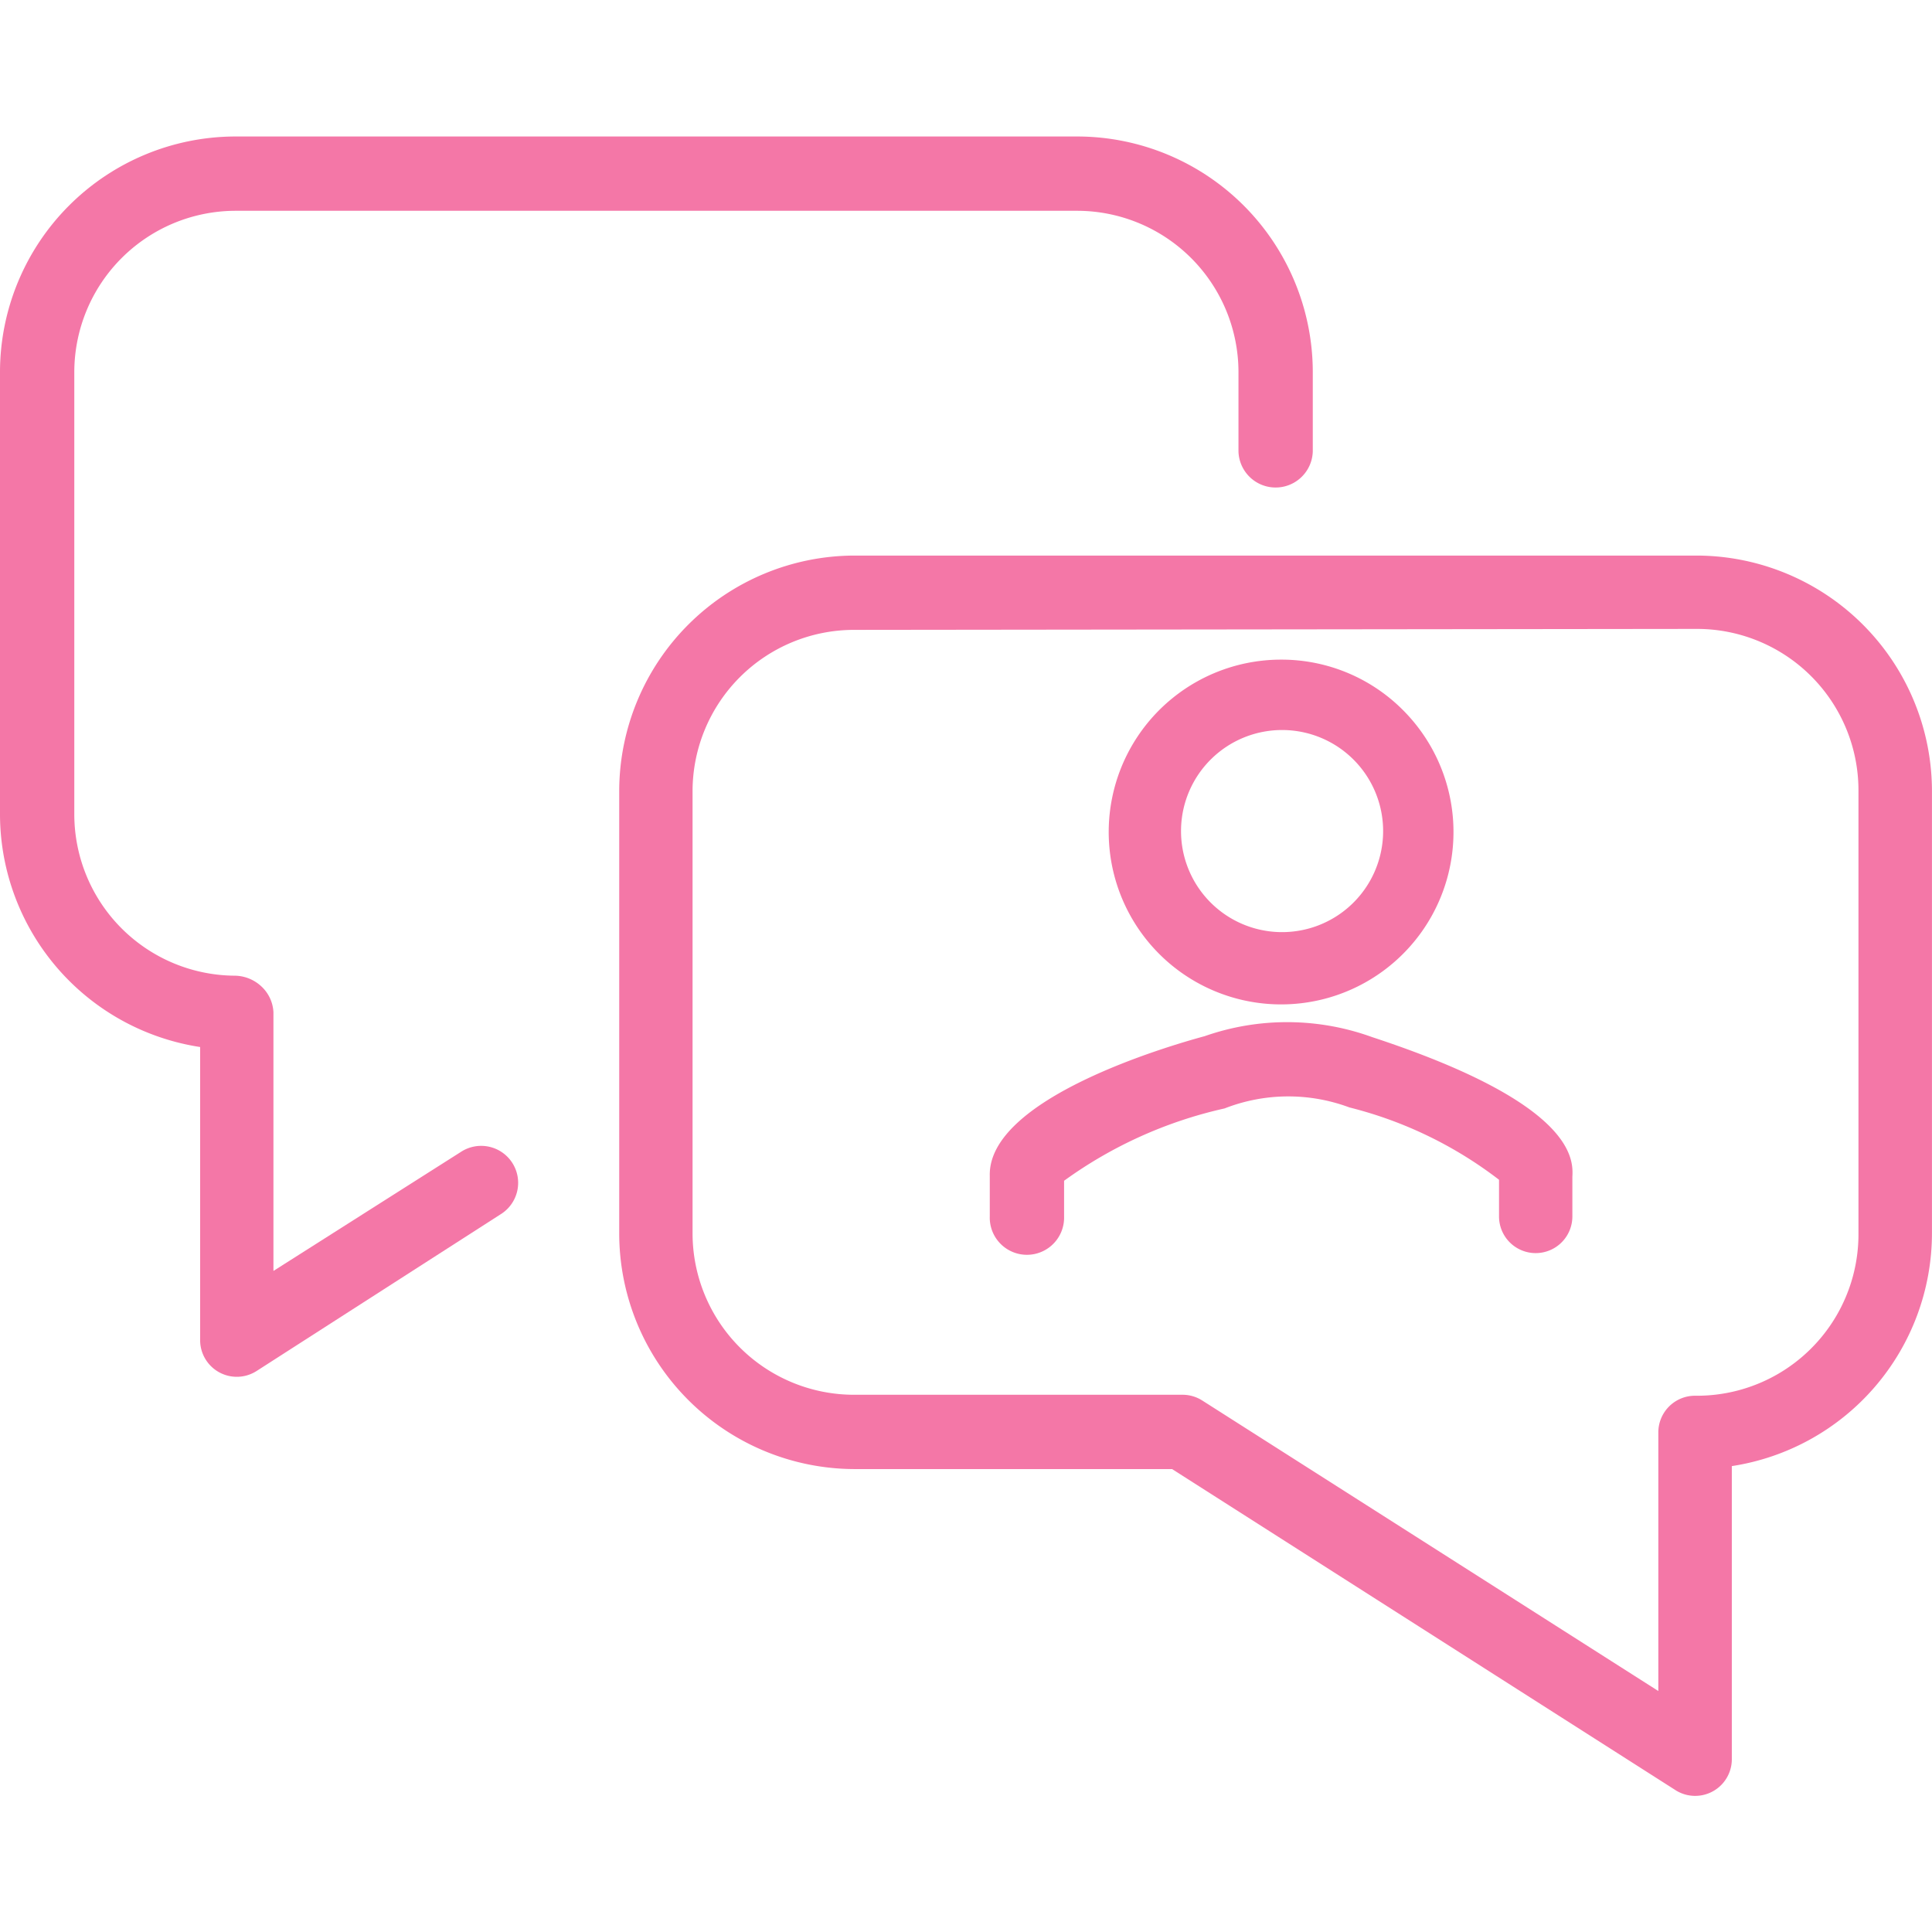 <svg xmlns="http://www.w3.org/2000/svg" xmlns:xlink="http://www.w3.org/1999/xlink" width="50.052" height="50.052" viewBox="0 0 50.052 50.052">
  <defs>
    <clipPath id="clip-path">
      <rect id="長方形_13810" data-name="長方形 13810" width="50.052" height="50.052" transform="translate(-18695.035 -4320)" fill="#f477a7" stroke="#707070" stroke-width="1"/>
    </clipPath>
    <clipPath id="clip-path-2">
      <rect id="長方形_13809" data-name="長方形 13809" width="50.052" height="42.981" fill="none"/>
    </clipPath>
  </defs>
  <g id="マスクグループ_111" data-name="マスクグループ 111" transform="translate(18695.035 4320)" clip-path="url(#clip-path)">
    <g id="アートワーク_45" data-name="アートワーク 45" transform="translate(-18695.035 -4316.464)">
      <g id="アートワーク_45-2" data-name="アートワーク 45" transform="translate(0)" clip-path="url(#clip-path-2)">
        <path id="パス_563916" data-name="パス 563916" d="M5.185,31.161V23.589A6.109,6.109,0,0,1,0,17.582V6.083A6.109,6.109,0,0,1,6.083,0H27.926A6.109,6.109,0,0,1,34.01,6.083V8.162a.963.963,0,0,1-1.925,0V6.083a4.184,4.184,0,0,0-4.158-4.158H6.083A4.184,4.184,0,0,0,1.925,6.083v11.5a4.184,4.184,0,0,0,4.158,4.158,1.027,1.027,0,0,1,.693.282.975.975,0,0,1,.308.667v6.7l4.851-3.08a.958.958,0,1,1,1.027,1.617L6.648,31.982a.95.95,0,0,1-1.463-.821" transform="translate(0 0)" fill="#f477a7"/>
        <path id="パス_563917" data-name="パス 563917" d="M68.583,44.225A4.184,4.184,0,0,0,64.4,48.383V59.857a4.184,4.184,0,0,0,4.184,4.184H77.1a.95.95,0,0,1,.513.154l11.807,7.521v-6.7a.95.95,0,0,1,.95-.95,4.184,4.184,0,0,0,4.235-4.184v-11.5A4.184,4.184,0,0,0,90.426,44.2ZM89.862,74.282,76.823,65.966H68.583A6.109,6.109,0,0,1,62.5,59.882v-11.5A6.109,6.109,0,0,1,68.583,42.3H90.426a6.109,6.109,0,0,1,6.083,6.083V59.857a6.109,6.109,0,0,1-5.185,6.032v7.572a.95.95,0,0,1-1.463.821" transform="translate(-46.458 -31.443)" fill="#f477a7"/>
        <path id="パス_563918" data-name="パス 563918" d="M114.042,95.37a.95.95,0,0,1-.95-.95v-.95a10.572,10.572,0,0,0-3.876-1.874,4.532,4.532,0,0,0-3.234.026,11.259,11.259,0,0,0-4.158,1.874v.924a.963.963,0,1,1-1.925,0V93.368c-.051-2,4.62-3.362,5.57-3.619a6.456,6.456,0,0,1,4.338.026c5.236,1.72,5.211,3.157,5.185,3.619V94.42a.95.95,0,0,1-.95.95" transform="translate(-74.257 -66.442)" fill="#f477a7"/>
        <path id="パス_563919" data-name="パス 563919" d="M116.491,59.859a2.618,2.618,0,1,1,2.669-2.567,2.618,2.618,0,0,1-2.669,2.567m.051-7.059a4.466,4.466,0,1,0,3.16,1.335,4.44,4.44,0,0,0-3.16-1.335" transform="translate(-83.328 -39.247)" fill="#f477a7"/>
      </g>
    </g>
  </g>
</svg>
